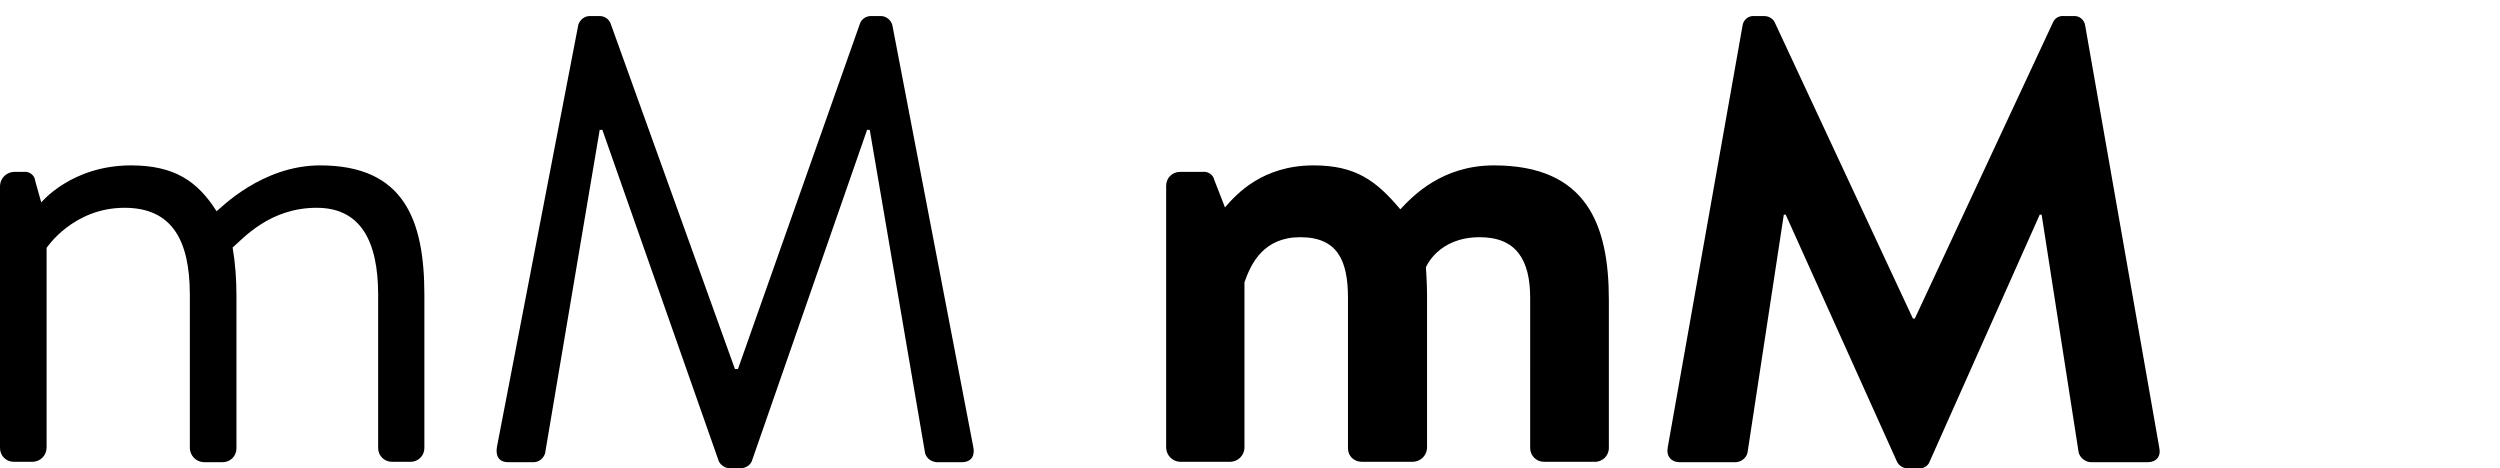 <?xml version="1.0" encoding="utf-8"?>
<!-- Generator: Adobe Illustrator 24.0.3, SVG Export Plug-In . SVG Version: 6.00 Build 0)  -->
<svg version="1.1" id="Capa_1" xmlns="http://www.w3.org/2000/svg" xmlns:xlink="http://www.w3.org/1999/xlink" x="0px" y="0px"
	 viewBox="0 0 654.5 122.6" style="enable-background:new 0 0 654.5 122.6;" xml:space="preserve">
<title>extudio</title>
<path d="M0,48.6c0.1-2,1.7-3.5,3.6-3.6h2.6c1.4-0.2,2.8,0.8,3,2.2c0,0,0,0.1,0,0.1l1.6,5.7c0,0,7.9-9.7,23.5-9.7
	c11.3,0,17.4,4.1,22.4,12c1-0.7,11.8-12,27.1-12c22,0,27.3,14.3,27.3,33.9v40.1c0,2-1.6,3.6-3.6,3.6h-4.9c-2,0-3.6-1.6-3.6-3.6V77.2
	c0-14.1-4.6-22.8-16.1-22.8c-12.3,0-19.2,8-22,10.4c0.7,4.1,1,8.3,1,12.5v40.1c0,2-1.6,3.6-3.6,3.6h-5c-2-0.1-3.5-1.7-3.6-3.6V77.2
	c0-14.5-4.8-22.8-17.1-22.8c-13.5,0-20.4,10.5-20.4,10.5v52.4c-0.1,2-1.6,3.5-3.6,3.6H3.6c-2,0-3.6-1.6-3.6-3.6V48.6z"/>
<path d="M151.4,6.5c0.4-1.3,1.6-2.3,3-2.3h2.6c1.2,0,2.3,0.7,2.8,1.8l32.6,90.6h0.8L225.2,6c0.5-1.1,1.6-1.8,2.8-1.8h2.6
	c1.4,0,2.6,1,3,2.3L254.8,117c0.5,2.3-0.5,4-3,4h-6.6c-1.4-0.1-2.6-1-3-2.3L227.7,34H227l-30.2,86.8c-0.5,1.1-1.6,1.7-2.8,1.8h-3
	c-1.2-0.1-2.2-0.7-2.8-1.8L157.7,34H157l-14.3,84.7c-0.4,1.3-1.6,2.3-3,2.3h-6.6c-2.5,0-3.4-1.6-3-4L151.4,6.5z"/>
<path d="M305.3,48.6c0-2,1.6-3.6,3.6-3.6h5.9c1.4-0.2,2.8,0.7,3.1,2.1l2.8,7.2c3.1-3.6,9.9-11,23.2-11c11,0,16.4,4,22.7,11.5
	c3.3-3.5,10.9-11.5,24.5-11.5c24.3,0,30.1,15.5,30.1,35.2v38.8c0,2-1.7,3.7-3.8,3.6c0,0,0,0,0,0h-13.2c-2,0-3.6-1.6-3.6-3.6V78
	c0-9.9-3.6-15.9-13.2-15.9c-11,0-14.1,7.9-14.1,7.9s0.3,3.8,0.3,7.2v40.1c-0.1,2-1.7,3.5-3.6,3.6h-13.5c-2,0-3.6-1.5-3.6-3.5
	c0-0.1,0-0.1,0-0.2V78c0-9.9-2.8-15.9-12.5-15.9c-9.4,0-12.8,6.6-14.6,11.8v43.4c-0.1,2-1.7,3.5-3.6,3.6h-13.3
	c-2-0.1-3.5-1.7-3.6-3.6V48.6z"/>
<path d="M456.2,6.7c0.2-1.5,1.5-2.6,3-2.5h2.6c1.2,0,2.3,0.6,2.8,1.6l36.2,77.6h0.5l36.2-77.6c0.5-1.1,1.6-1.7,2.8-1.6h2.6
	c1.5-0.1,2.8,1,3,2.5l19.4,110.5c0.5,2.3-0.8,3.8-3,3.8h-15c-1.4-0.1-2.7-1.1-3.1-2.5l-9.7-62.3H534l-28.8,64.6
	c-0.4,1.2-1.6,1.9-2.8,1.8h-3c-1.2,0-2.3-0.7-2.8-1.8l-29.1-64.6H467l-9.5,62.3c-0.3,1.4-1.6,2.4-3,2.5h-14.8
	c-2.1,0-3.5-1.5-3.1-3.8L456.2,6.7z"/>
</svg>
